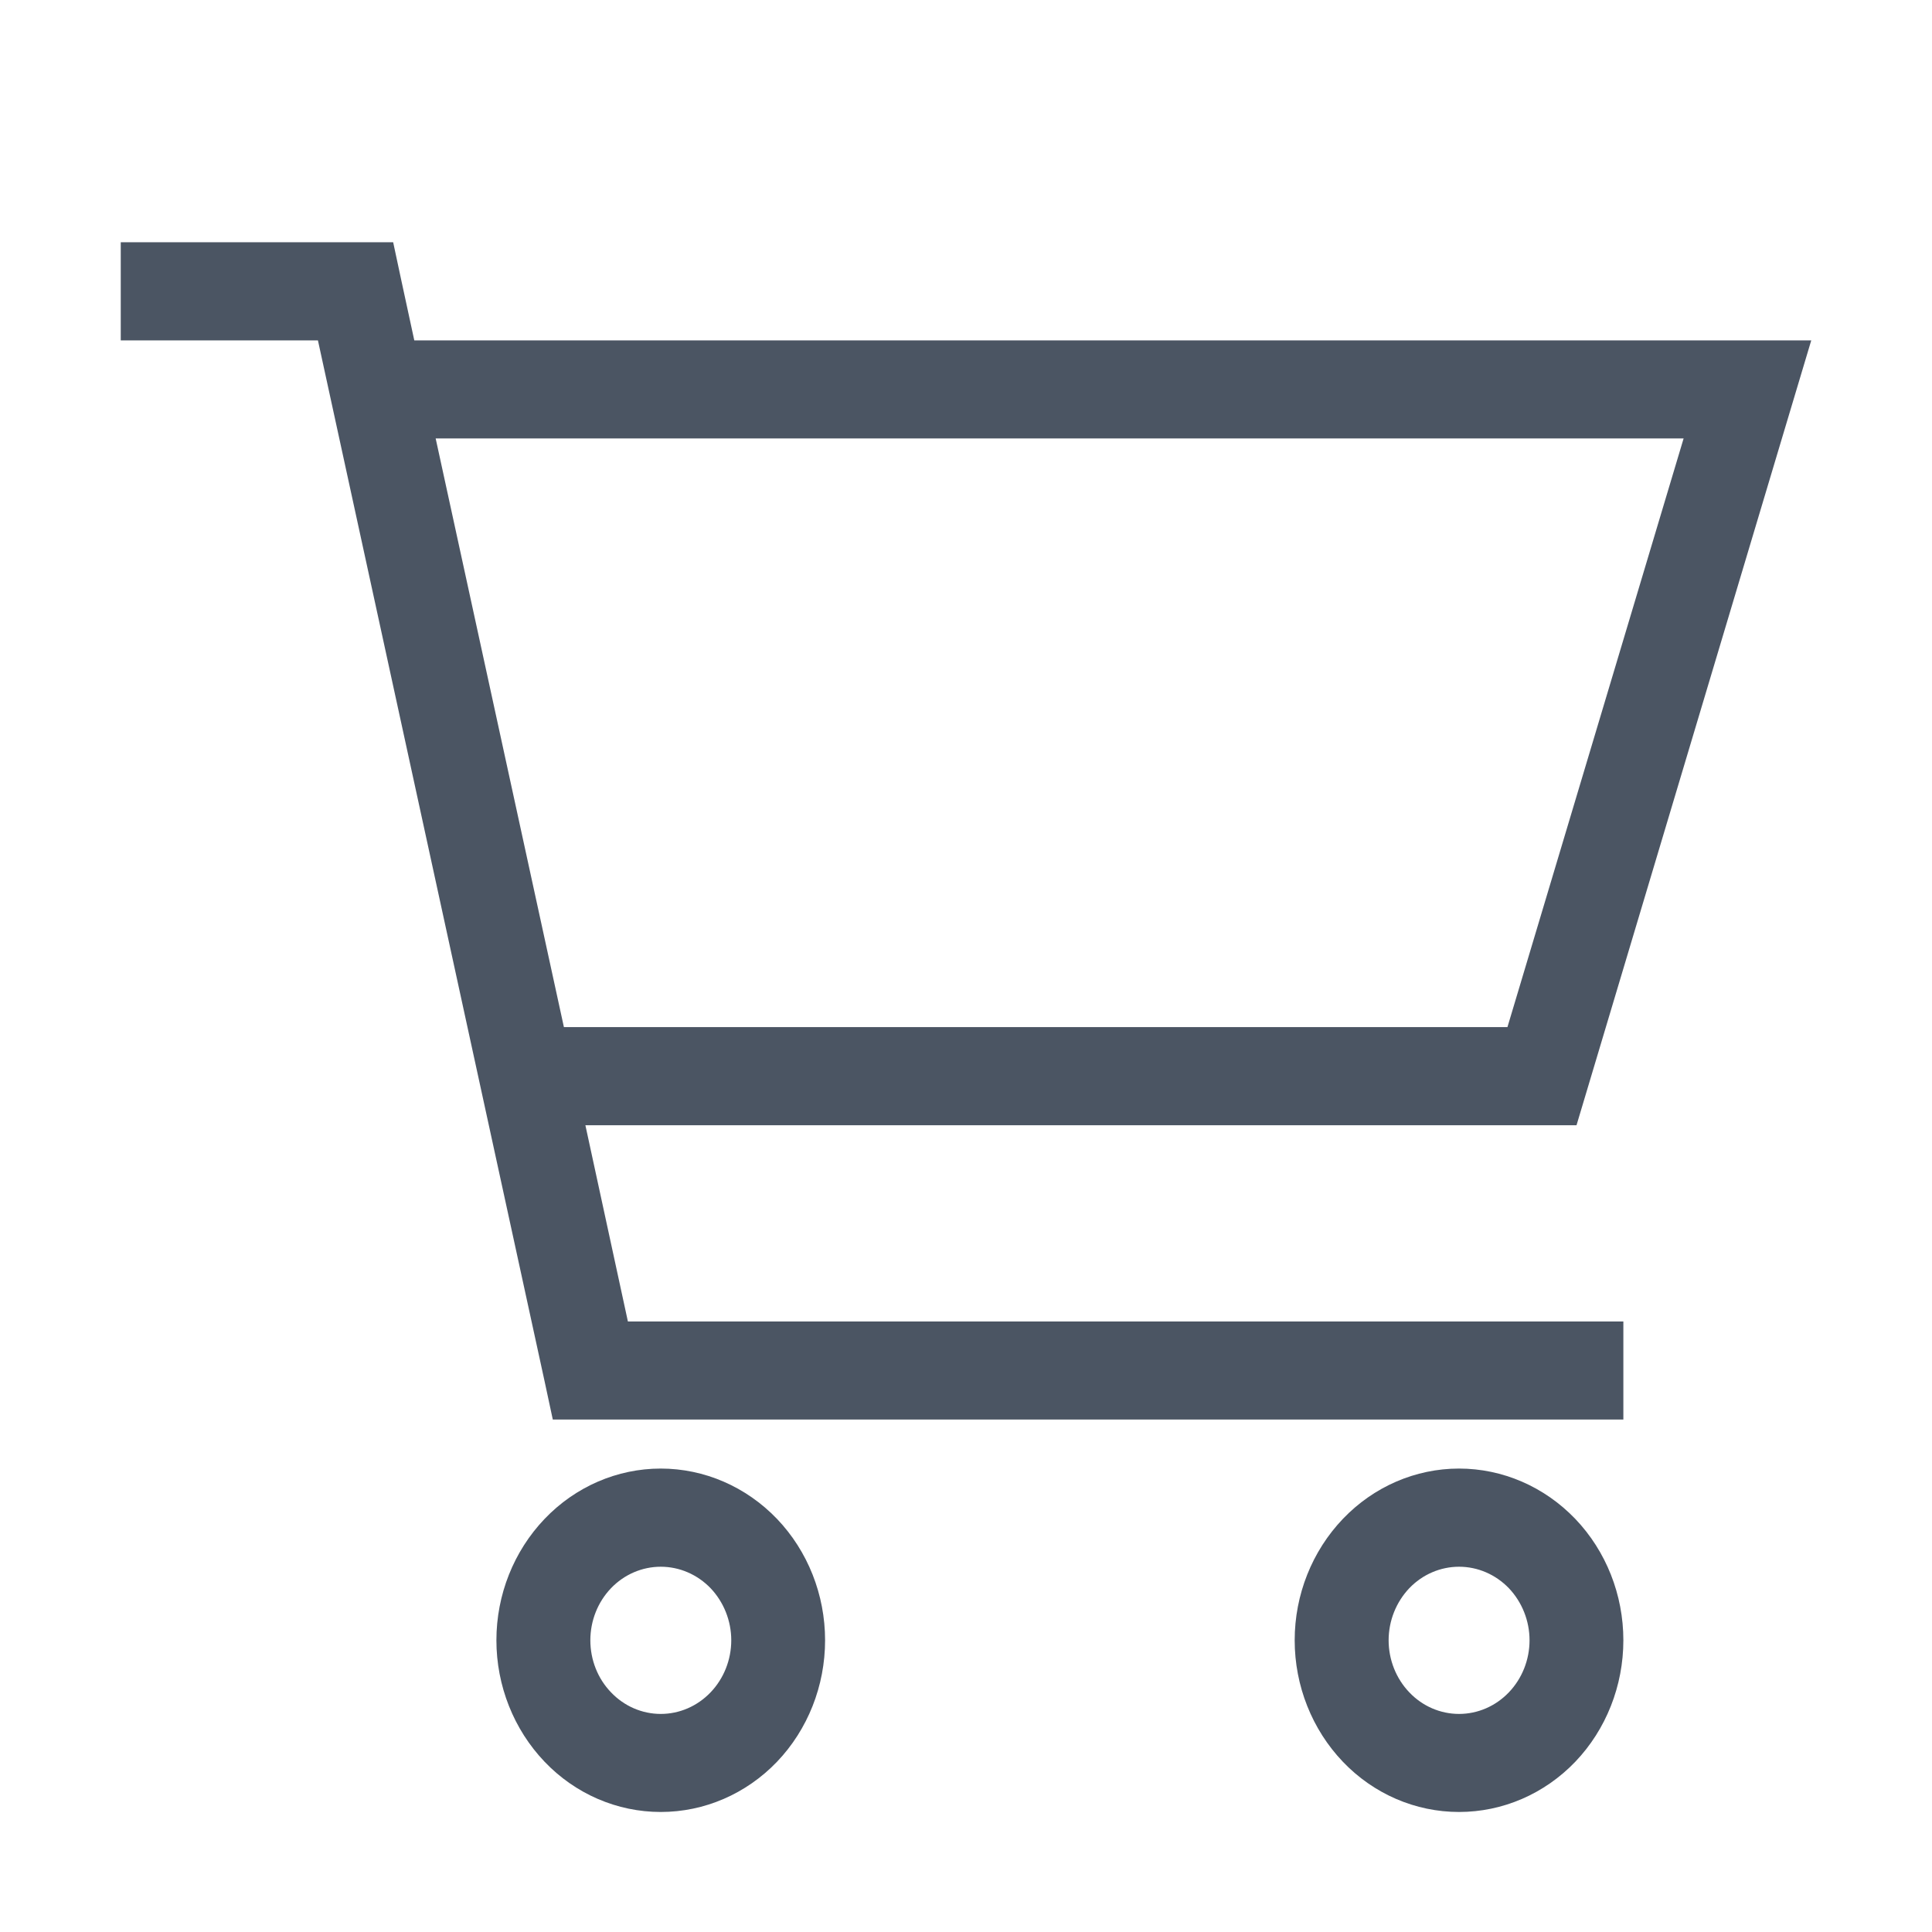 <svg width="16" height="16" viewBox="0 0 16 16" fill="none" xmlns="http://www.w3.org/2000/svg">
<path d="M1.389 2.006H1V2.819H1.389H2.633L4.51 11.439L4.578 11.756H4.889H13.056H13.444V10.944H13.056H5.2L4.848 9.319H13.056L14.757 3.631L15 2.819H14.186H3.431L3.324 2.324L3.256 2.006H2.944H1.389ZM3.608 3.631H13.943L12.484 8.506H4.67L3.608 3.631ZM5.472 12.975C5.627 12.975 5.775 13.039 5.885 13.153C5.994 13.268 6.056 13.423 6.056 13.584C6.056 13.746 5.994 13.901 5.885 14.015C5.775 14.13 5.627 14.194 5.472 14.194C5.318 14.194 5.169 14.13 5.06 14.015C4.95 13.901 4.889 13.746 4.889 13.584C4.889 13.423 4.95 13.268 5.06 13.153C5.169 13.039 5.318 12.975 5.472 12.975ZM5.472 15.006C5.833 15.006 6.179 14.857 6.435 14.59C6.69 14.323 6.833 13.961 6.833 13.584C6.833 13.207 6.69 12.846 6.435 12.579C6.179 12.312 5.833 12.162 5.472 12.162C5.111 12.162 4.765 12.312 4.51 12.579C4.255 12.846 4.111 13.207 4.111 13.584C4.111 13.961 4.255 14.323 4.51 14.59C4.765 14.857 5.111 15.006 5.472 15.006ZM11.5 13.584C11.5 13.423 11.562 13.268 11.671 13.153C11.78 13.039 11.929 12.975 12.083 12.975C12.238 12.975 12.386 13.039 12.496 13.153C12.605 13.268 12.667 13.423 12.667 13.584C12.667 13.746 12.605 13.901 12.496 14.015C12.386 14.13 12.238 14.194 12.083 14.194C11.929 14.194 11.78 14.13 11.671 14.015C11.562 13.901 11.5 13.746 11.5 13.584ZM13.444 13.584C13.444 13.207 13.301 12.846 13.046 12.579C12.79 12.312 12.444 12.162 12.083 12.162C11.722 12.162 11.376 12.312 11.121 12.579C10.866 12.846 10.722 13.207 10.722 13.584C10.722 13.961 10.866 14.323 11.121 14.59C11.376 14.857 11.722 15.006 12.083 15.006C12.444 15.006 12.79 14.857 13.046 14.59C13.301 14.323 13.444 13.961 13.444 13.584Z" fill="#4B5563"/>
</svg>
